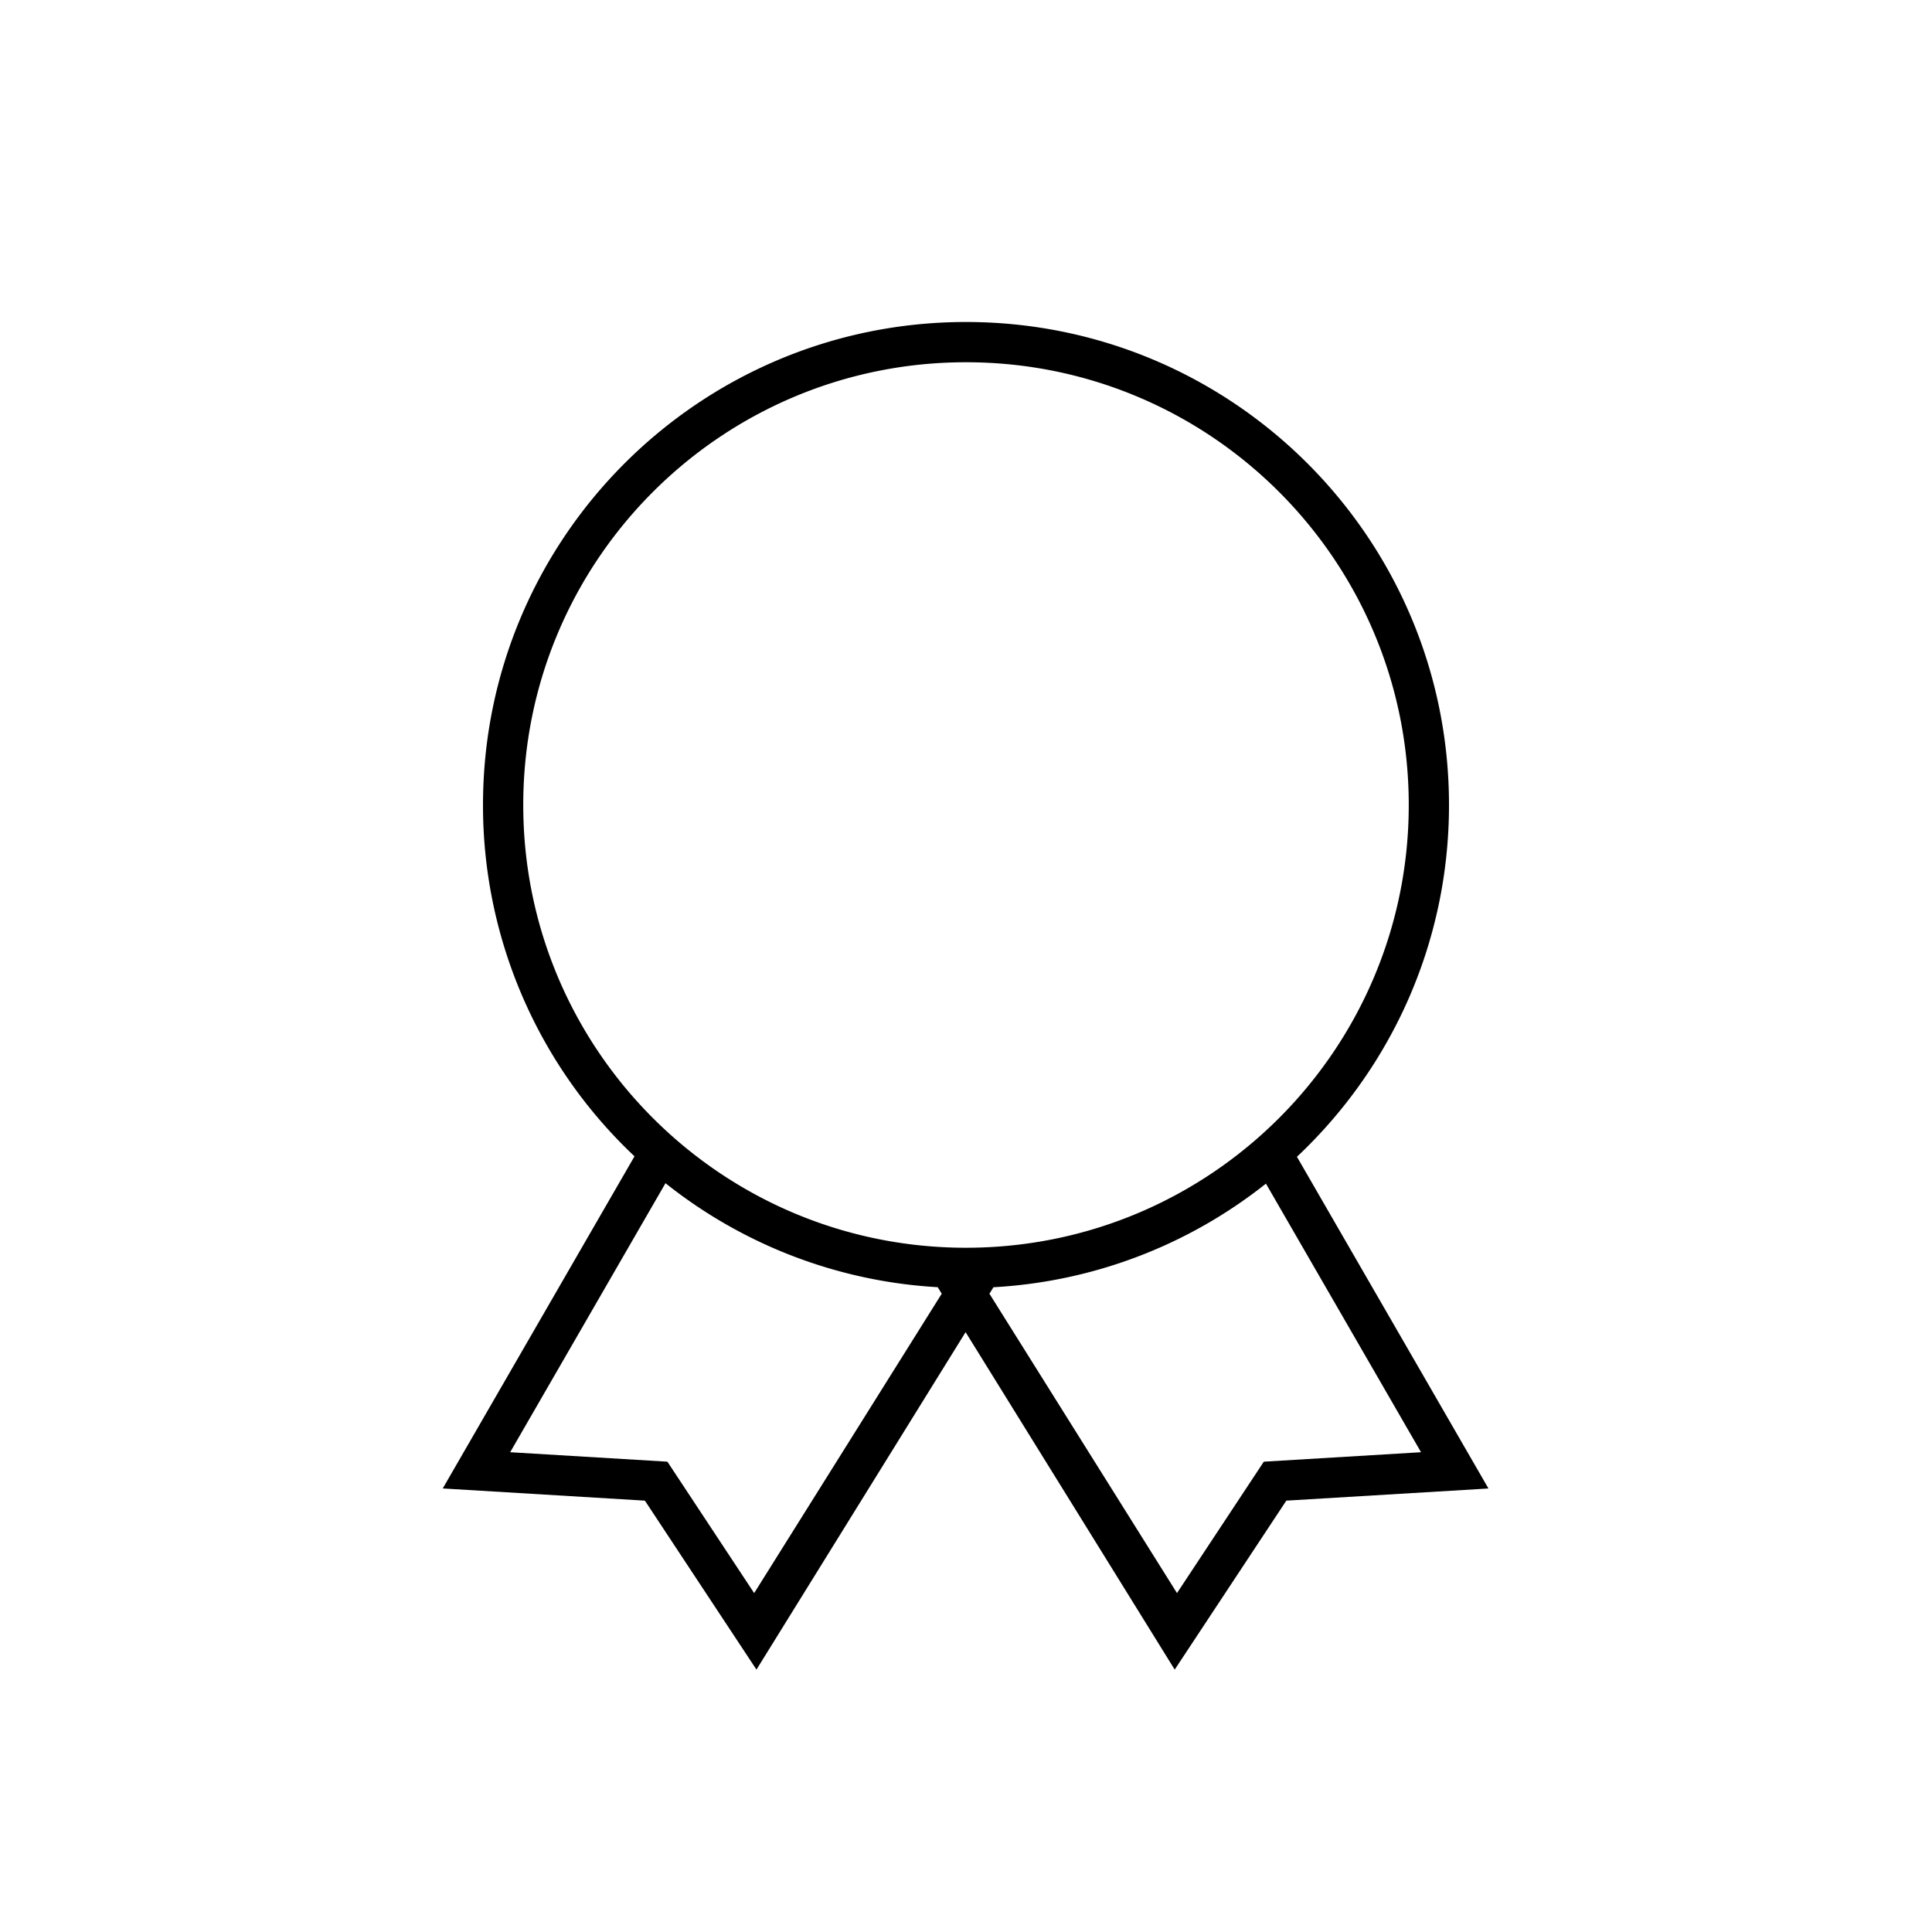 <svg xmlns="http://www.w3.org/2000/svg" width="48" height="48"><path d="m16.534 29.396-3.859 6.684 3.906.235 2.156 3.265 4.66-7.438-.1-.162a11.94 11.94 0 0 1-6.763-2.584m-.77-.668A11.97 11.97 0 0 1 12 20c0-6.627 5.373-12 12-12s12 5.373 12 12c0 3.446-1.452 6.552-3.778 8.74l4.758 8.241-5.022.302-2.773 4.198-5.195-8.384-5.196 8.384-2.772-4.198L11 36.98l4.765-8.253zm8.918 3.253-.1.161 4.66 7.438 2.157-3.265 3.906-.235-3.853-6.673a11.94 11.94 0 0 1-6.77 2.574M24 31c6.075 0 11-4.925 11-11S30.075 9 24 9s-11 4.925-11 11 4.925 11 11 11"/></svg>